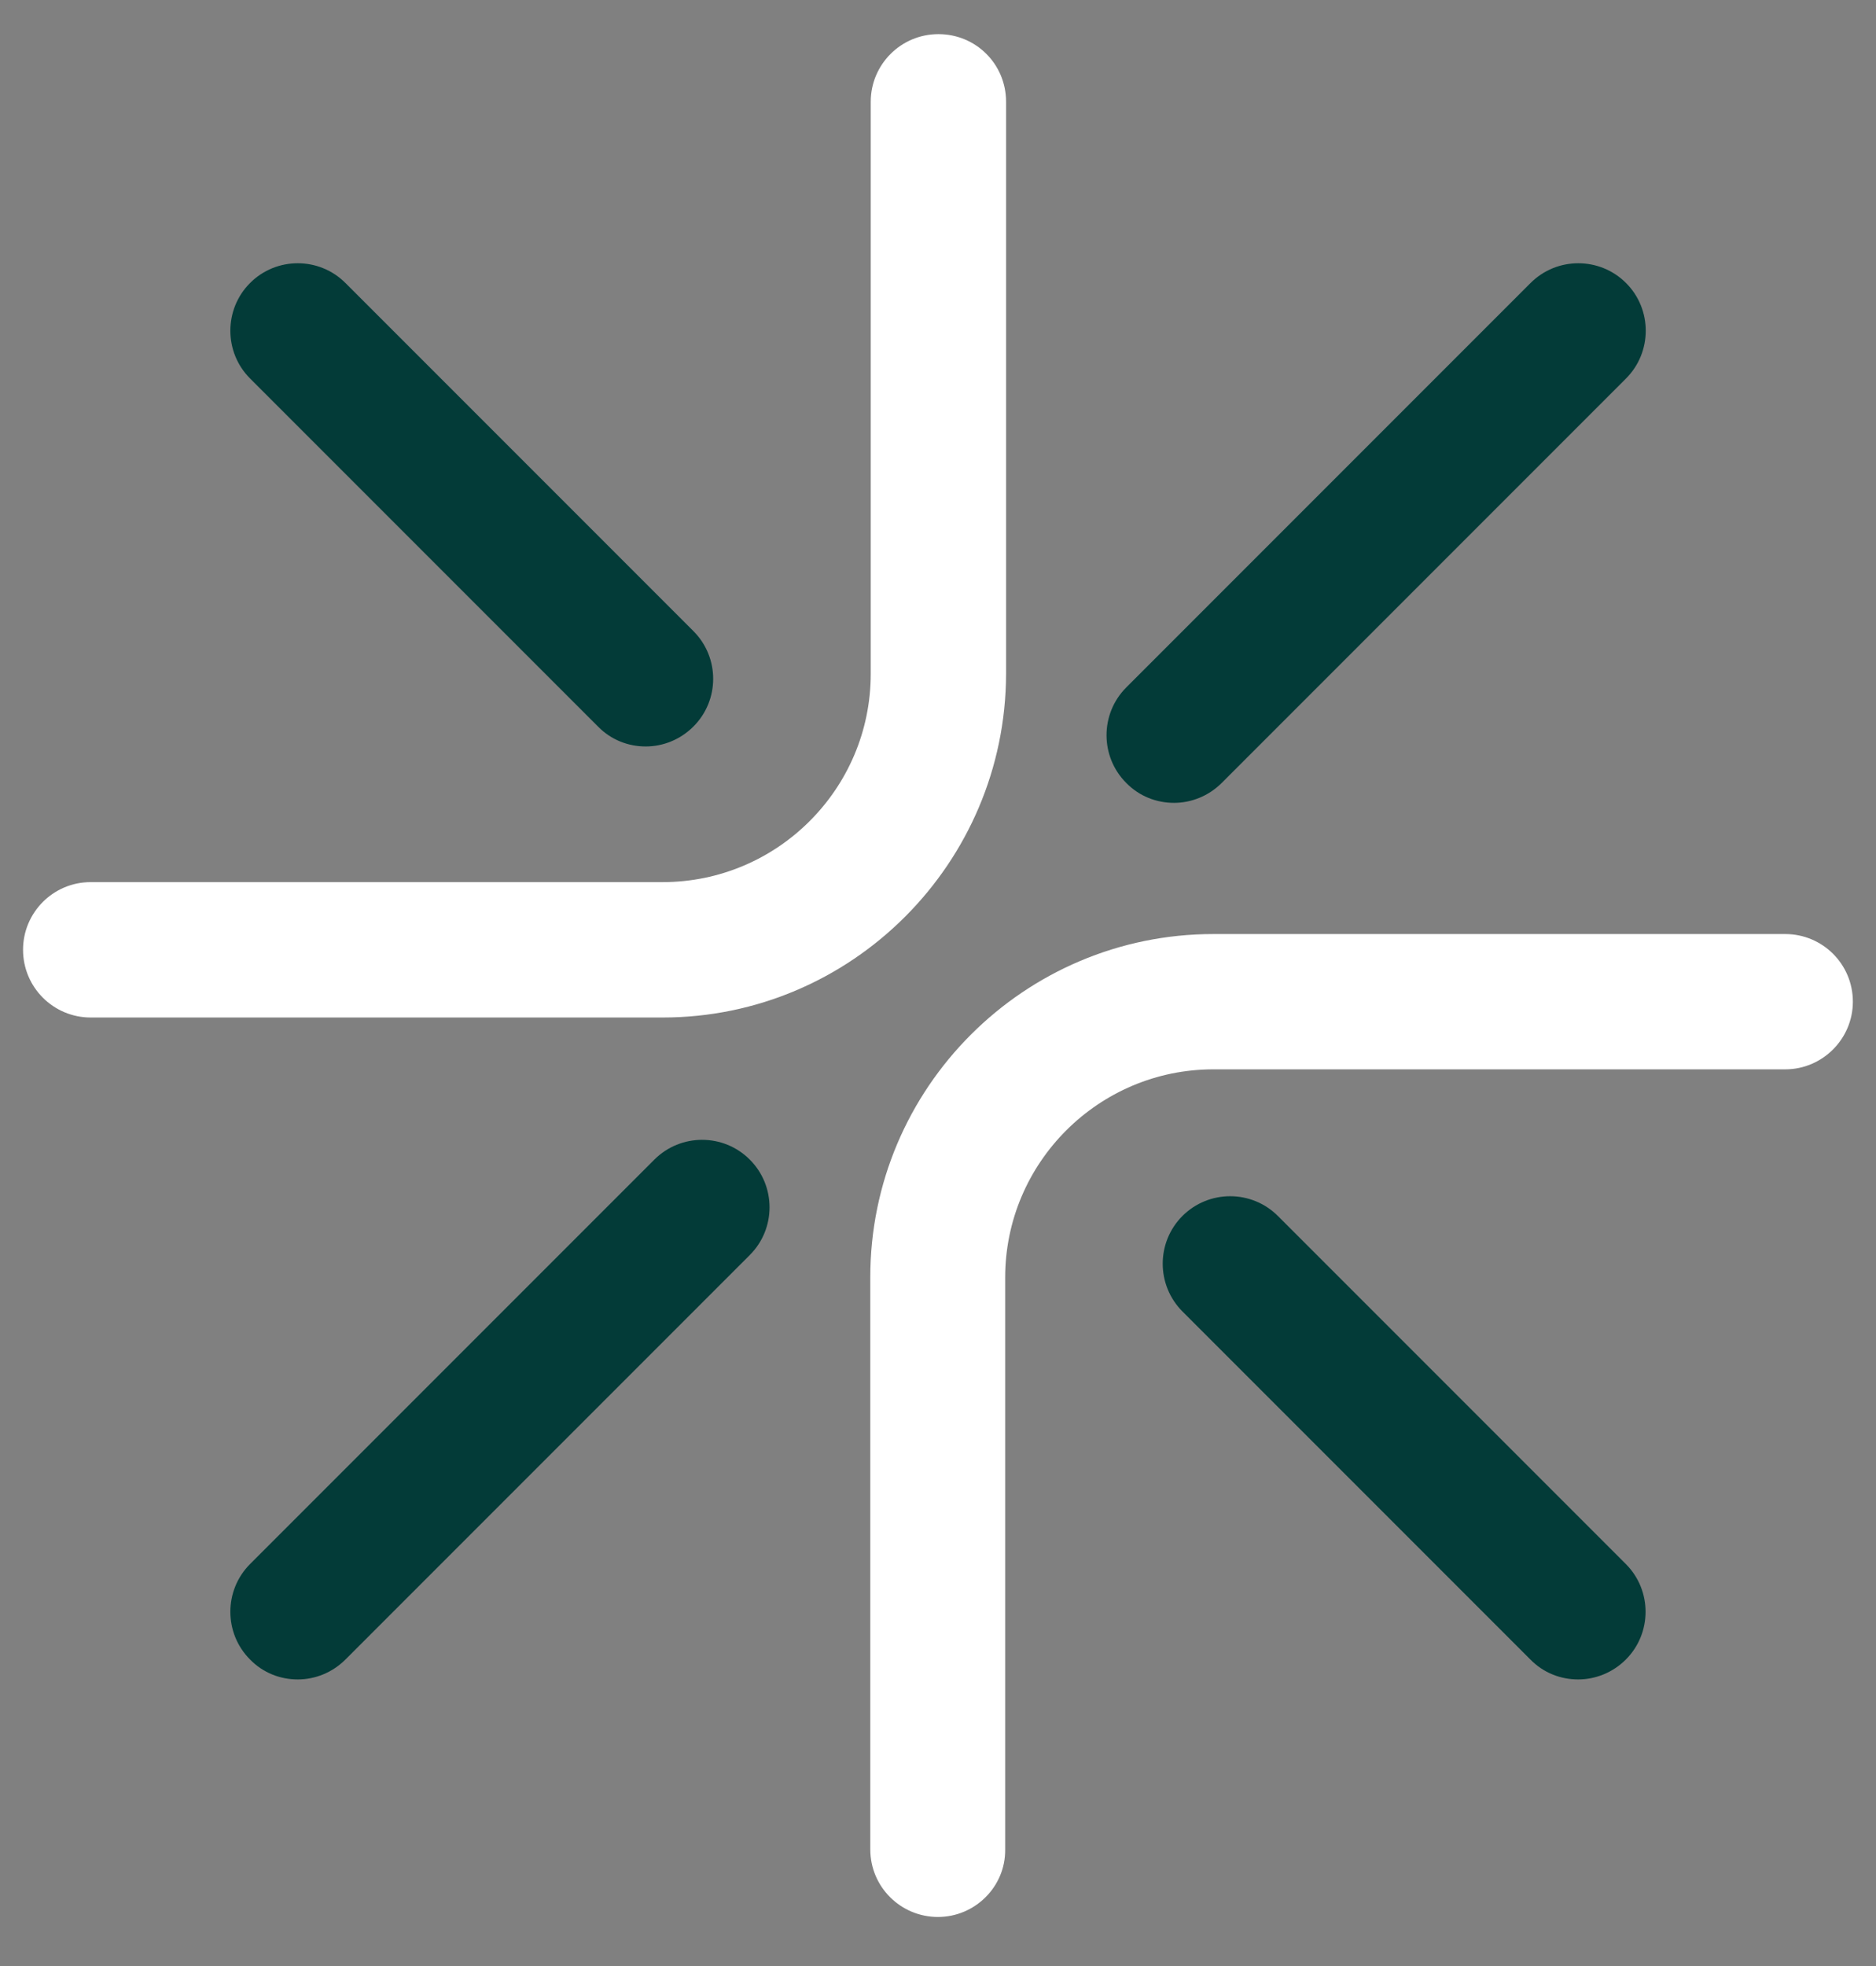 <svg width="21" height="22" viewBox="0 0 21 22" fill="none" xmlns="http://www.w3.org/2000/svg">
<rect x="0" y="0" width="21" height="22" fill="#808080" stroke="none"/>
<path d="M3.333 18.793C3.14 18.793 2.946 18.721 2.799 18.57C2.505 18.276 2.505 17.796 2.799 17.502L7.325 12.976C7.62 12.681 8.099 12.681 8.393 12.976C8.688 13.27 8.688 13.75 8.393 14.044L3.867 18.57C3.72 18.717 3.527 18.793 3.333 18.793Z" fill="#033B38"/>
<path d="M13.142 8.984C12.948 8.984 12.755 8.912 12.607 8.761C12.313 8.467 12.313 7.987 12.607 7.693L17.133 3.167C17.428 2.872 17.907 2.872 18.202 3.167C18.496 3.461 18.496 3.941 18.202 4.235L13.676 8.761C13.529 8.908 13.335 8.984 13.142 8.984Z" fill="#033B38"/>
<path d="M17.666 18.793C17.472 18.793 17.279 18.721 17.131 18.57L13.236 14.675C12.942 14.38 12.942 13.901 13.236 13.607C13.531 13.312 14.01 13.312 14.305 13.607L18.2 17.502C18.494 17.796 18.494 18.276 18.2 18.57C18.053 18.717 17.859 18.793 17.666 18.793Z" fill="#033B38"/>
<path d="M7.228 8.353C7.035 8.353 6.842 8.281 6.694 8.13L2.799 4.235C2.505 3.941 2.505 3.461 2.799 3.167C3.093 2.872 3.573 2.872 3.867 3.167L7.762 7.062C8.057 7.356 8.057 7.836 7.762 8.13C7.615 8.277 7.422 8.353 7.228 8.353Z" fill="#033B38"/>
<path d="M7.417 11.386H1.015C0.599 11.386 0.258 11.049 0.258 10.628C0.258 10.212 0.595 9.871 1.015 9.871H7.417C8.7 9.871 9.747 8.828 9.747 7.541V1.139C9.747 0.723 10.084 0.382 10.505 0.382C10.925 0.382 11.262 0.718 11.262 1.139V7.541C11.257 9.661 9.533 11.386 7.417 11.386Z" fill="white"/>
<path d="M10.499 21.451C10.083 21.451 9.742 21.115 9.742 20.694V14.292C9.742 12.172 11.467 10.452 13.582 10.452H19.984C20.401 10.452 20.741 10.788 20.741 11.209C20.741 11.625 20.401 11.966 19.984 11.966H13.582C12.3 11.966 11.252 13.009 11.252 14.296V20.698C11.256 21.11 10.916 21.451 10.499 21.451Z" fill="white"/>
</svg>
